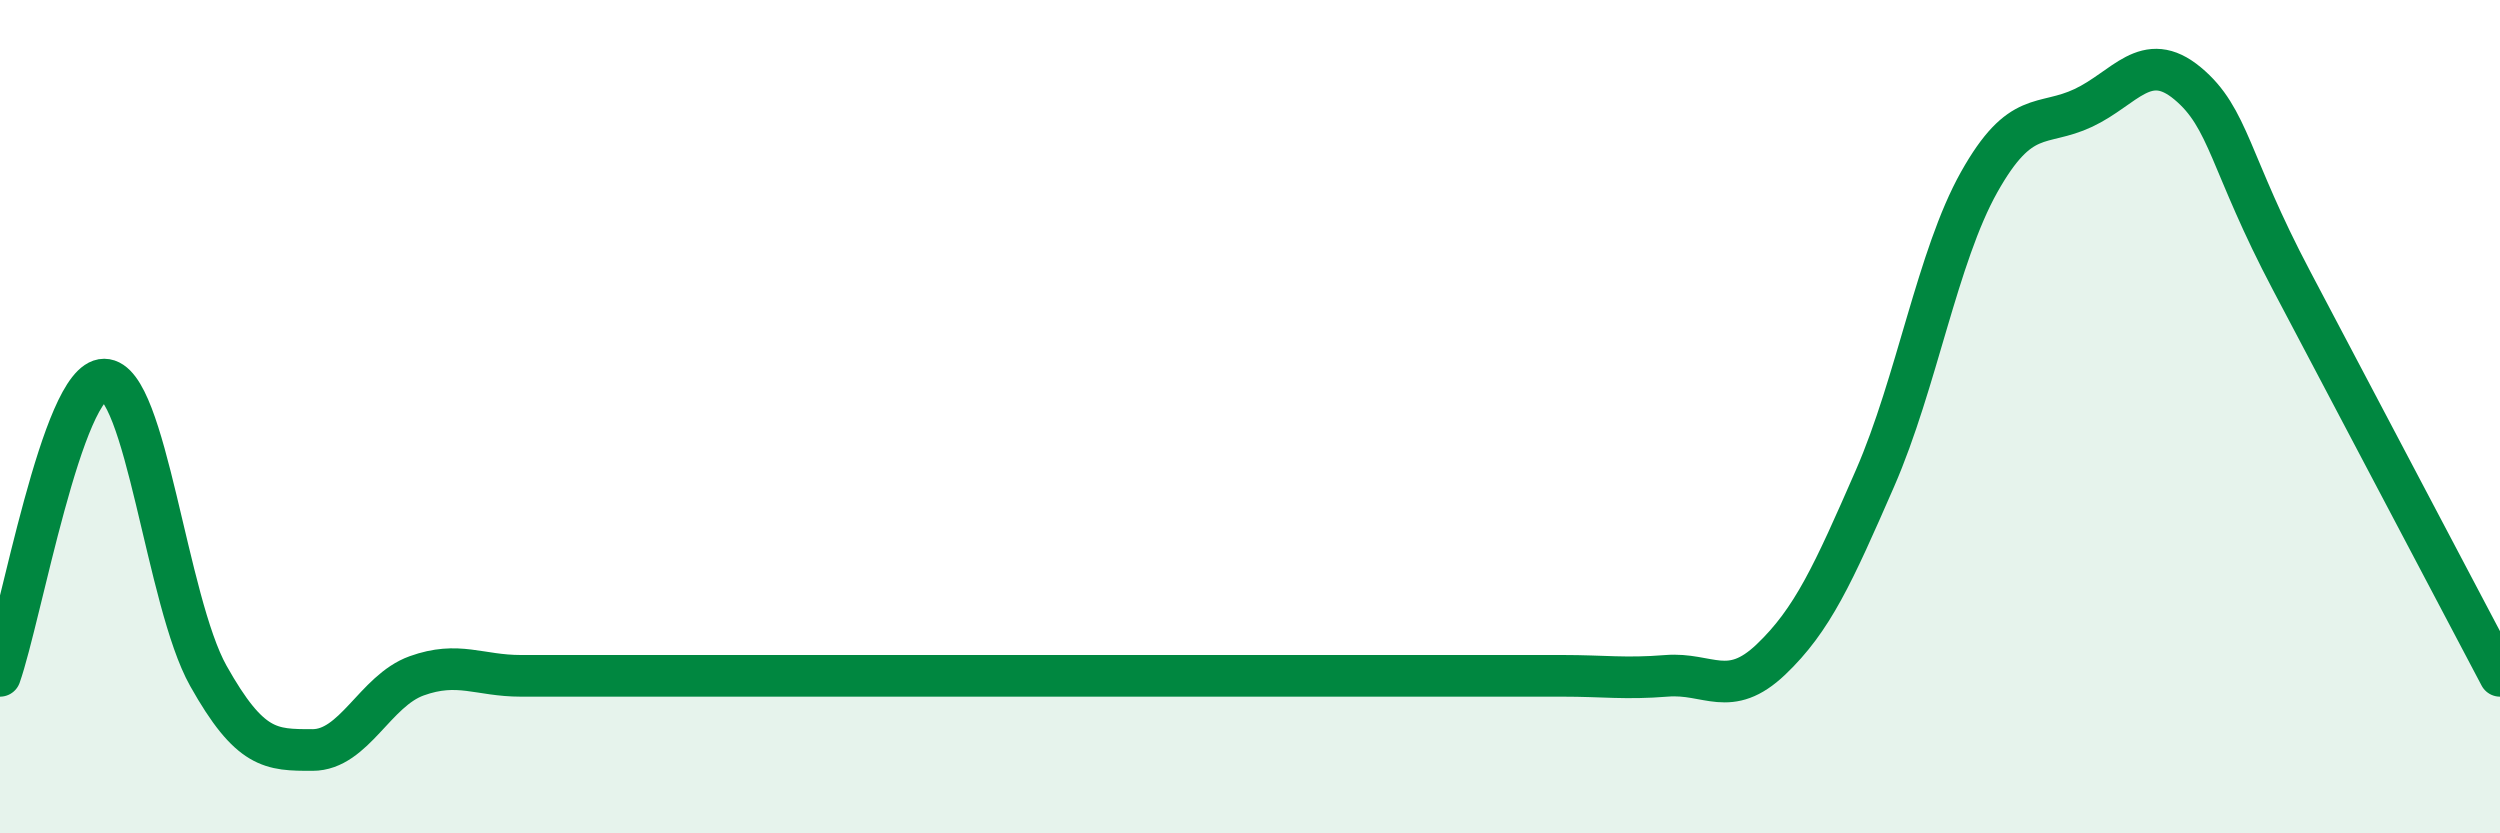 
    <svg width="60" height="20" viewBox="0 0 60 20" xmlns="http://www.w3.org/2000/svg">
      <path
        d="M 0,16.22 C 0.5,14.8 1.5,9.11 2.5,9.11 C 3.5,9.11 4,14.44 5,16.22 C 6,18 6.5,18 7.5,18 C 8.5,18 9,16.58 10,16.22 C 11,15.86 11.5,16.22 12.5,16.22 C 13.5,16.22 14,16.22 15,16.22 C 16,16.22 16.5,16.22 17.5,16.22 C 18.5,16.22 19,16.22 20,16.22 C 21,16.22 21.5,16.22 22.5,16.22 C 23.5,16.22 24,16.22 25,16.22 C 26,16.22 26.5,16.22 27.5,16.22 C 28.5,16.22 29,16.22 30,16.22 C 31,16.22 31.5,16.22 32.5,16.22 C 33.5,16.22 34,16.22 35,16.22 C 36,16.22 36.5,16.22 37.5,16.22 C 38.5,16.22 39,16.3 40,16.22 C 41,16.14 41.5,16.78 42.5,15.83 C 43.5,14.88 44,13.77 45,11.48 C 46,9.19 46.5,6.15 47.5,4.37 C 48.5,2.59 49,3.06 50,2.59 C 51,2.12 51.5,1.17 52.5,2 C 53.5,2.83 53.5,3.9 55,6.74 C 56.5,9.58 59,14.32 60,16.22L60 20L0 20Z"
        fill="#008740"
        opacity="0.1"
        stroke-linecap="round"
        stroke-linejoin="round"
      />
      <path
        d="M 0,16.22 C 0.5,14.8 1.5,9.11 2.5,9.11 C 3.5,9.11 4,14.44 5,16.22 C 6,18 6.5,18 7.5,18 C 8.5,18 9,16.58 10,16.22 C 11,15.86 11.5,16.22 12.5,16.22 C 13.5,16.22 14,16.22 15,16.22 C 16,16.22 16.5,16.22 17.5,16.22 C 18.5,16.22 19,16.22 20,16.22 C 21,16.22 21.5,16.22 22.5,16.22 C 23.5,16.22 24,16.22 25,16.22 C 26,16.22 26.5,16.22 27.5,16.22 C 28.5,16.22 29,16.22 30,16.22 C 31,16.22 31.5,16.22 32.5,16.22 C 33.5,16.22 34,16.22 35,16.22 C 36,16.22 36.5,16.22 37.5,16.22 C 38.5,16.22 39,16.3 40,16.22 C 41,16.14 41.5,16.78 42.5,15.83 C 43.5,14.88 44,13.77 45,11.48 C 46,9.19 46.5,6.15 47.5,4.37 C 48.5,2.59 49,3.06 50,2.59 C 51,2.12 51.5,1.17 52.5,2 C 53.5,2.83 53.5,3.9 55,6.74 C 56.5,9.58 59,14.32 60,16.22"
        stroke="#008740"
        stroke-width="1"
        fill="none"
        stroke-linecap="round"
        stroke-linejoin="round"
      />
    </svg>
  